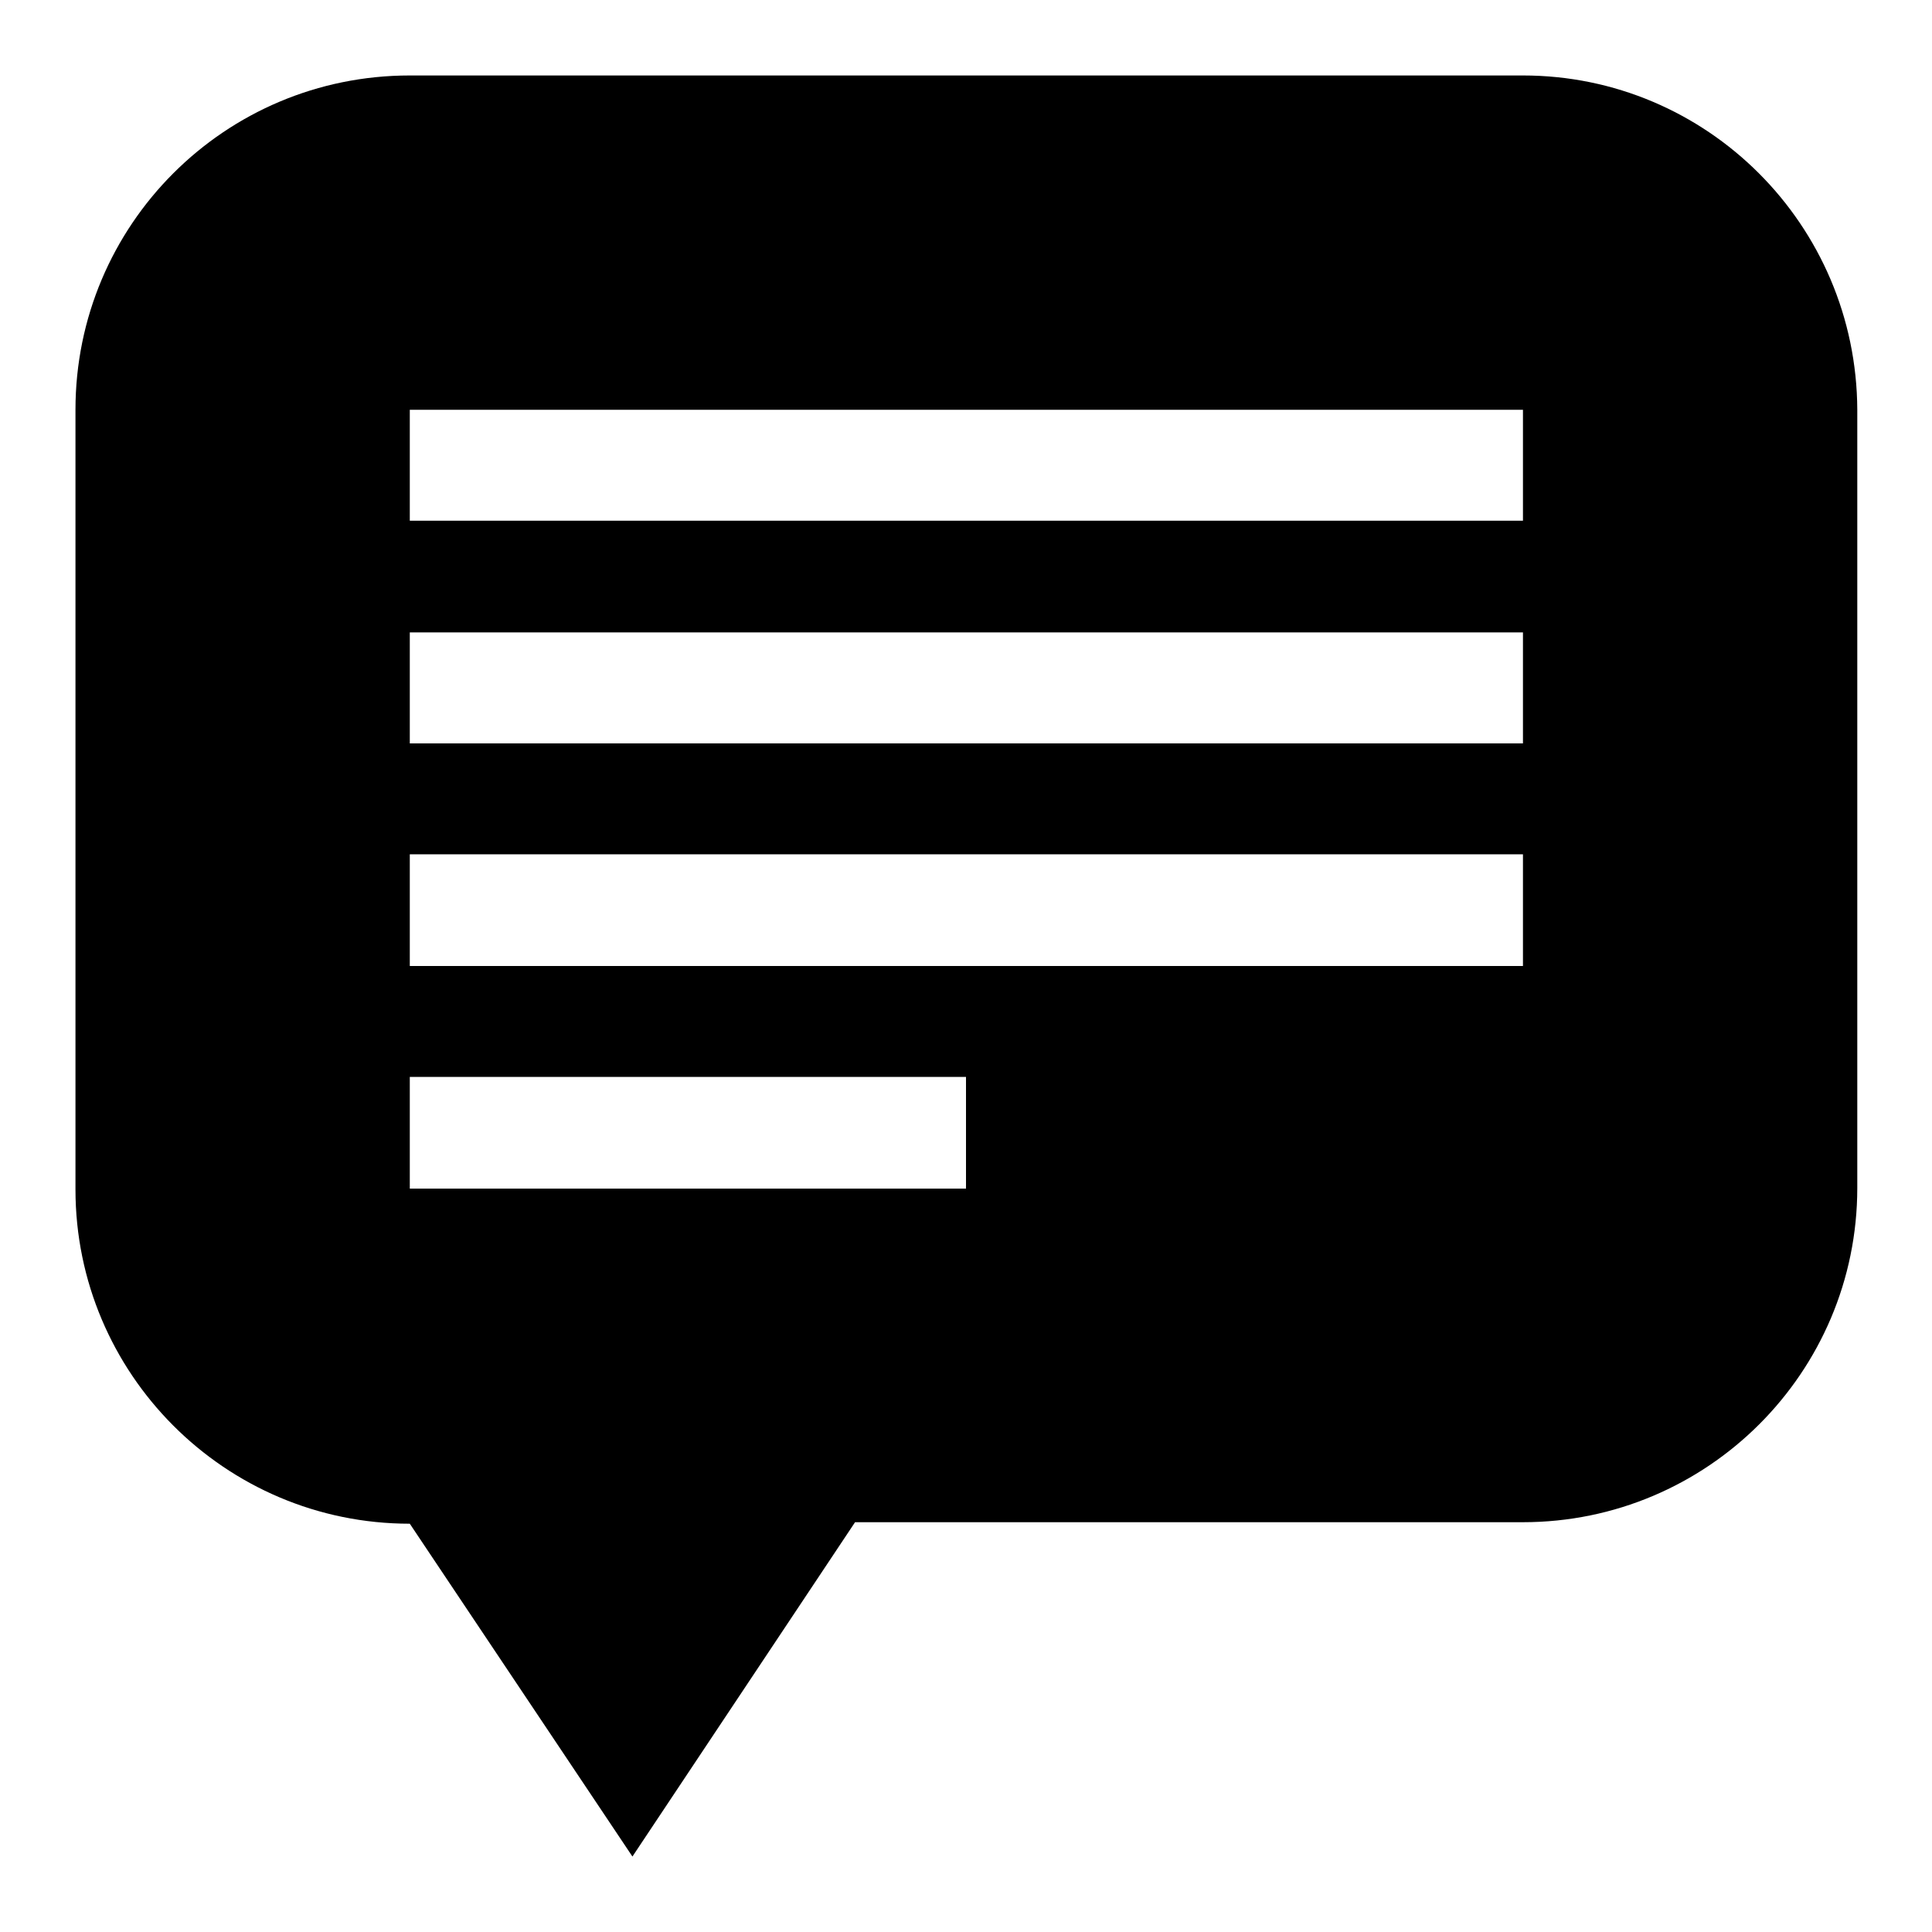 <?xml version="1.0" encoding="utf-8"?>
<!-- Svg Vector Icons : http://www.onlinewebfonts.com/icon -->
<!DOCTYPE svg PUBLIC "-//W3C//DTD SVG 1.1//EN" "http://www.w3.org/Graphics/SVG/1.1/DTD/svg11.dtd">
<svg version="1.1" xmlns="http://www.w3.org/2000/svg" xmlns:xlink="http://www.w3.org/1999/xlink" x="0px" y="0px" viewBox="0 0 256 256" enable-background="new 0 0 256 256" xml:space="preserve">
<g> <path fill="#000000" d="M201.8,10H54.3C29.8,10,10,29.8,10,54.3v103.3c0,24.4,19.8,44.3,44.3,44.3L83.8,246l29.5-44.3h88.5 c24.4,0,44.3-19.8,44.3-44.3V54.3C246,29.8,226.2,10,201.8,10z M128,157.5H54.3v-14.8H128V157.5z M201.8,128H54.3v-14.8h147.5V128z  M201.8,98.5H54.3V83.8h147.5V98.5z M201.8,69H54.3V54.3h147.5V69z"/></g>
</svg>